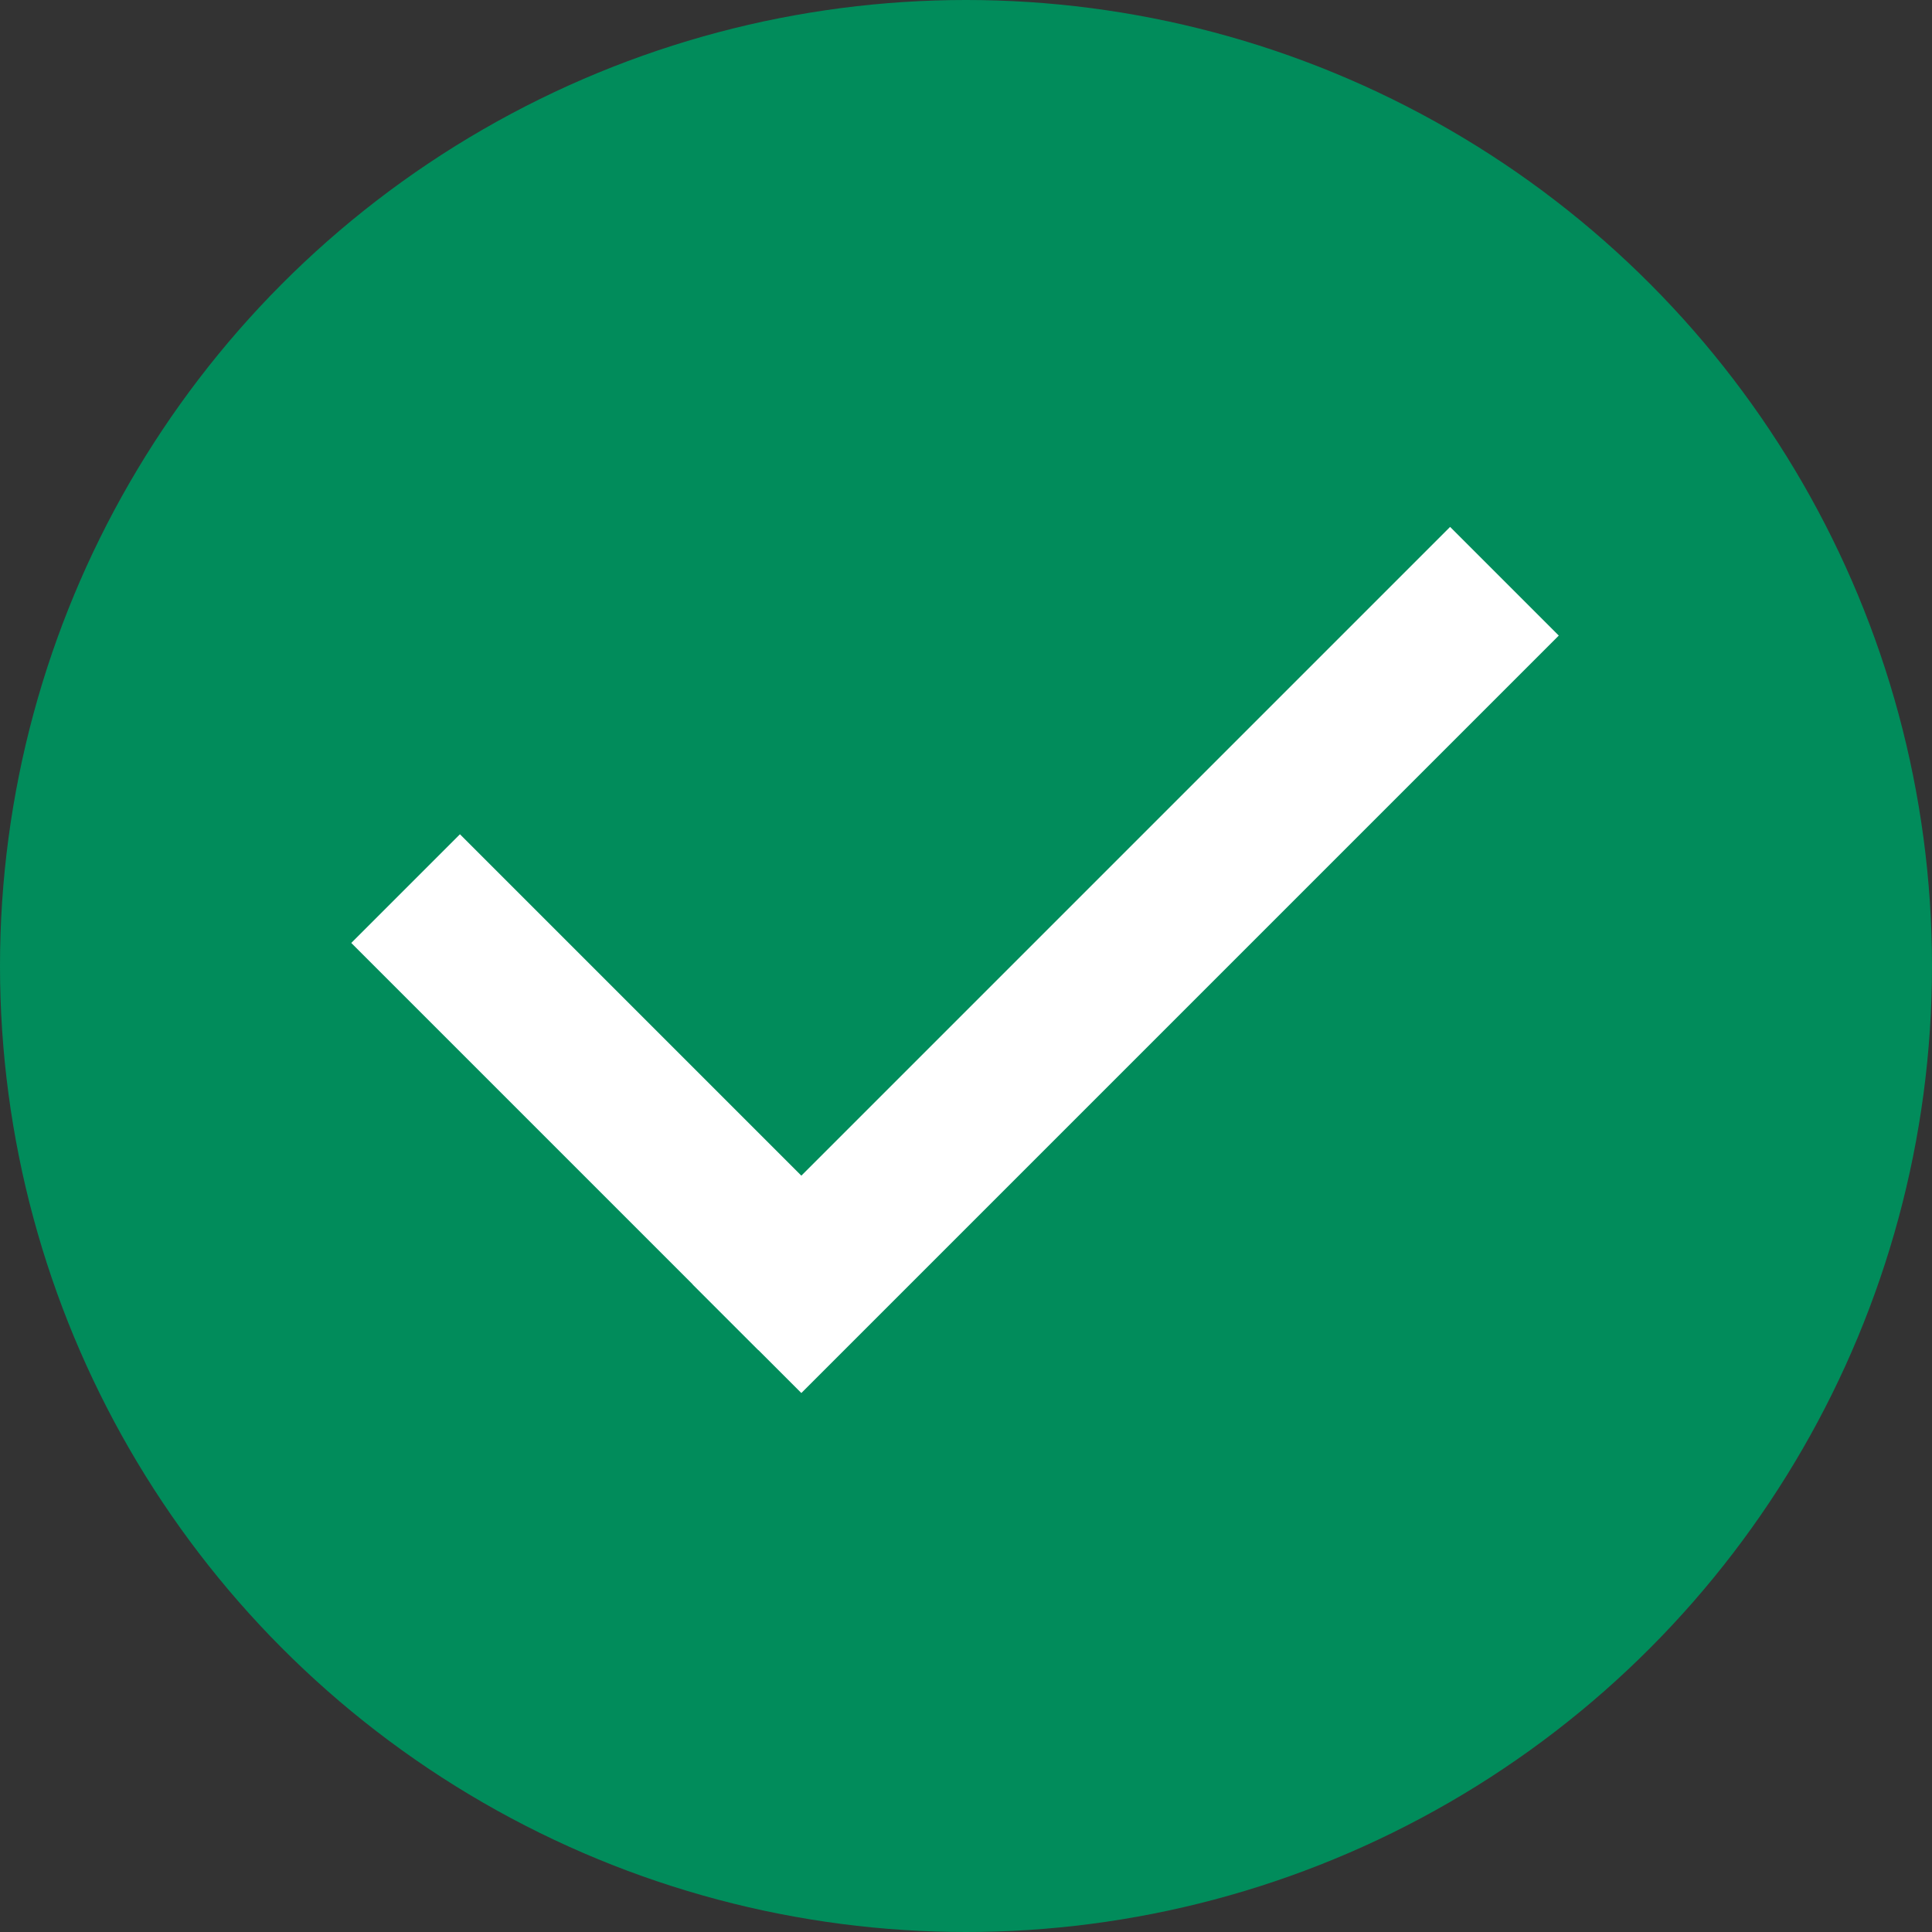 <?xml version="1.0" encoding="UTF-8"?> <svg xmlns="http://www.w3.org/2000/svg" width="88" height="88" viewBox="0 0 88 88" fill="none"><rect x="0" y="0" width="88" height="88" fill="#333333" stroke="none"/> <circle cx="44" cy="44" r="44" fill="#018C5B"></circle> <path fill-rule="evenodd" clip-rule="evenodd" d="M34.55 61.5L16 42.95L20.95 38L39.5 56.55L34.55 61.5Z" fill="white"></path> <path fill-rule="evenodd" clip-rule="evenodd" d="M31.55 58.5L66.05 24L71 28.95L36.5 63.45L31.55 58.5Z" fill="white"></path> </svg> 